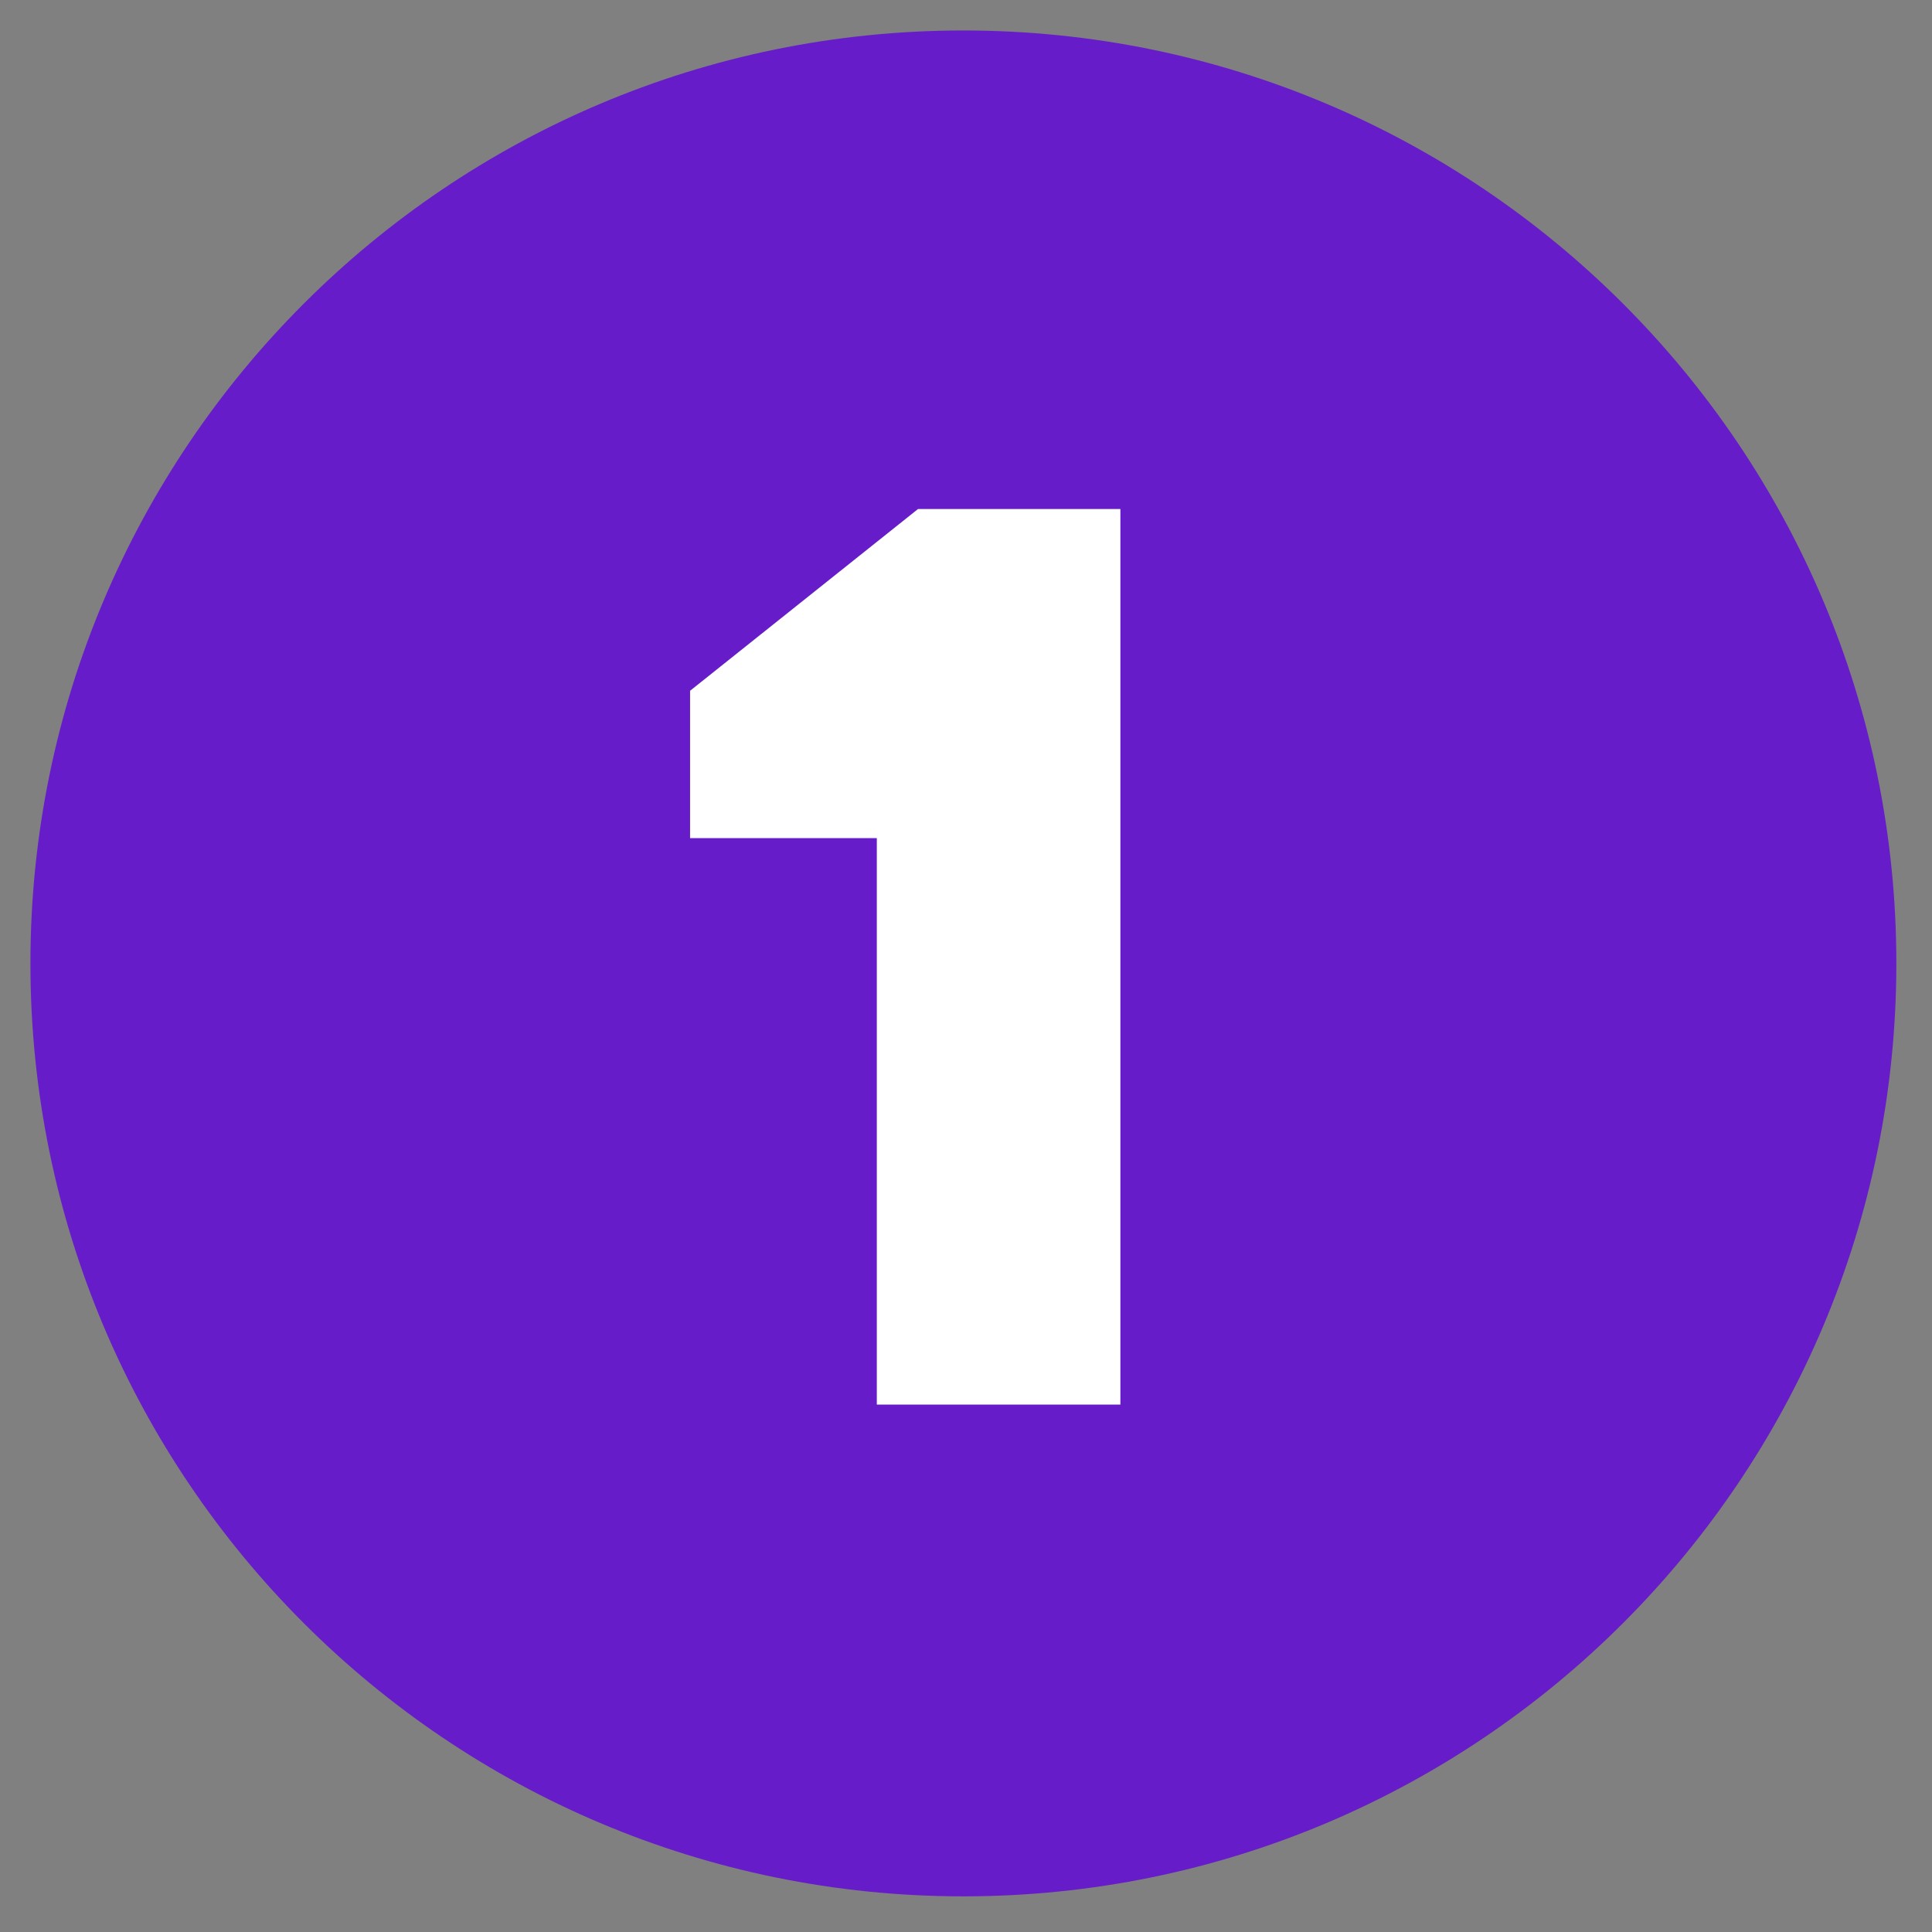 <svg width="44" height="44" viewBox="0 0 44 44" fill="none" xmlns="http://www.w3.org/2000/svg">
<rect x="0" y="0" width="44" height="44" fill="#808080" stroke="none"/>
<g id="Group 1321316487">
<path id="Rectangle 5557" d="M0.693 21.941C0.693 10.207 10.206 0.694 21.94 0.694C33.675 0.694 43.188 10.207 43.188 21.941C43.188 33.675 33.675 43.188 21.94 43.188C10.206 43.188 0.693 33.675 0.693 21.941Z" fill="#671CC9"/>
<g id="icon 1">
<path id="1" d="M19.969 19.088H15.716V15.732L20.908 11.592H25.516V31.989H19.969V19.088Z" fill="white"/>
</g>
</g>
</svg>

